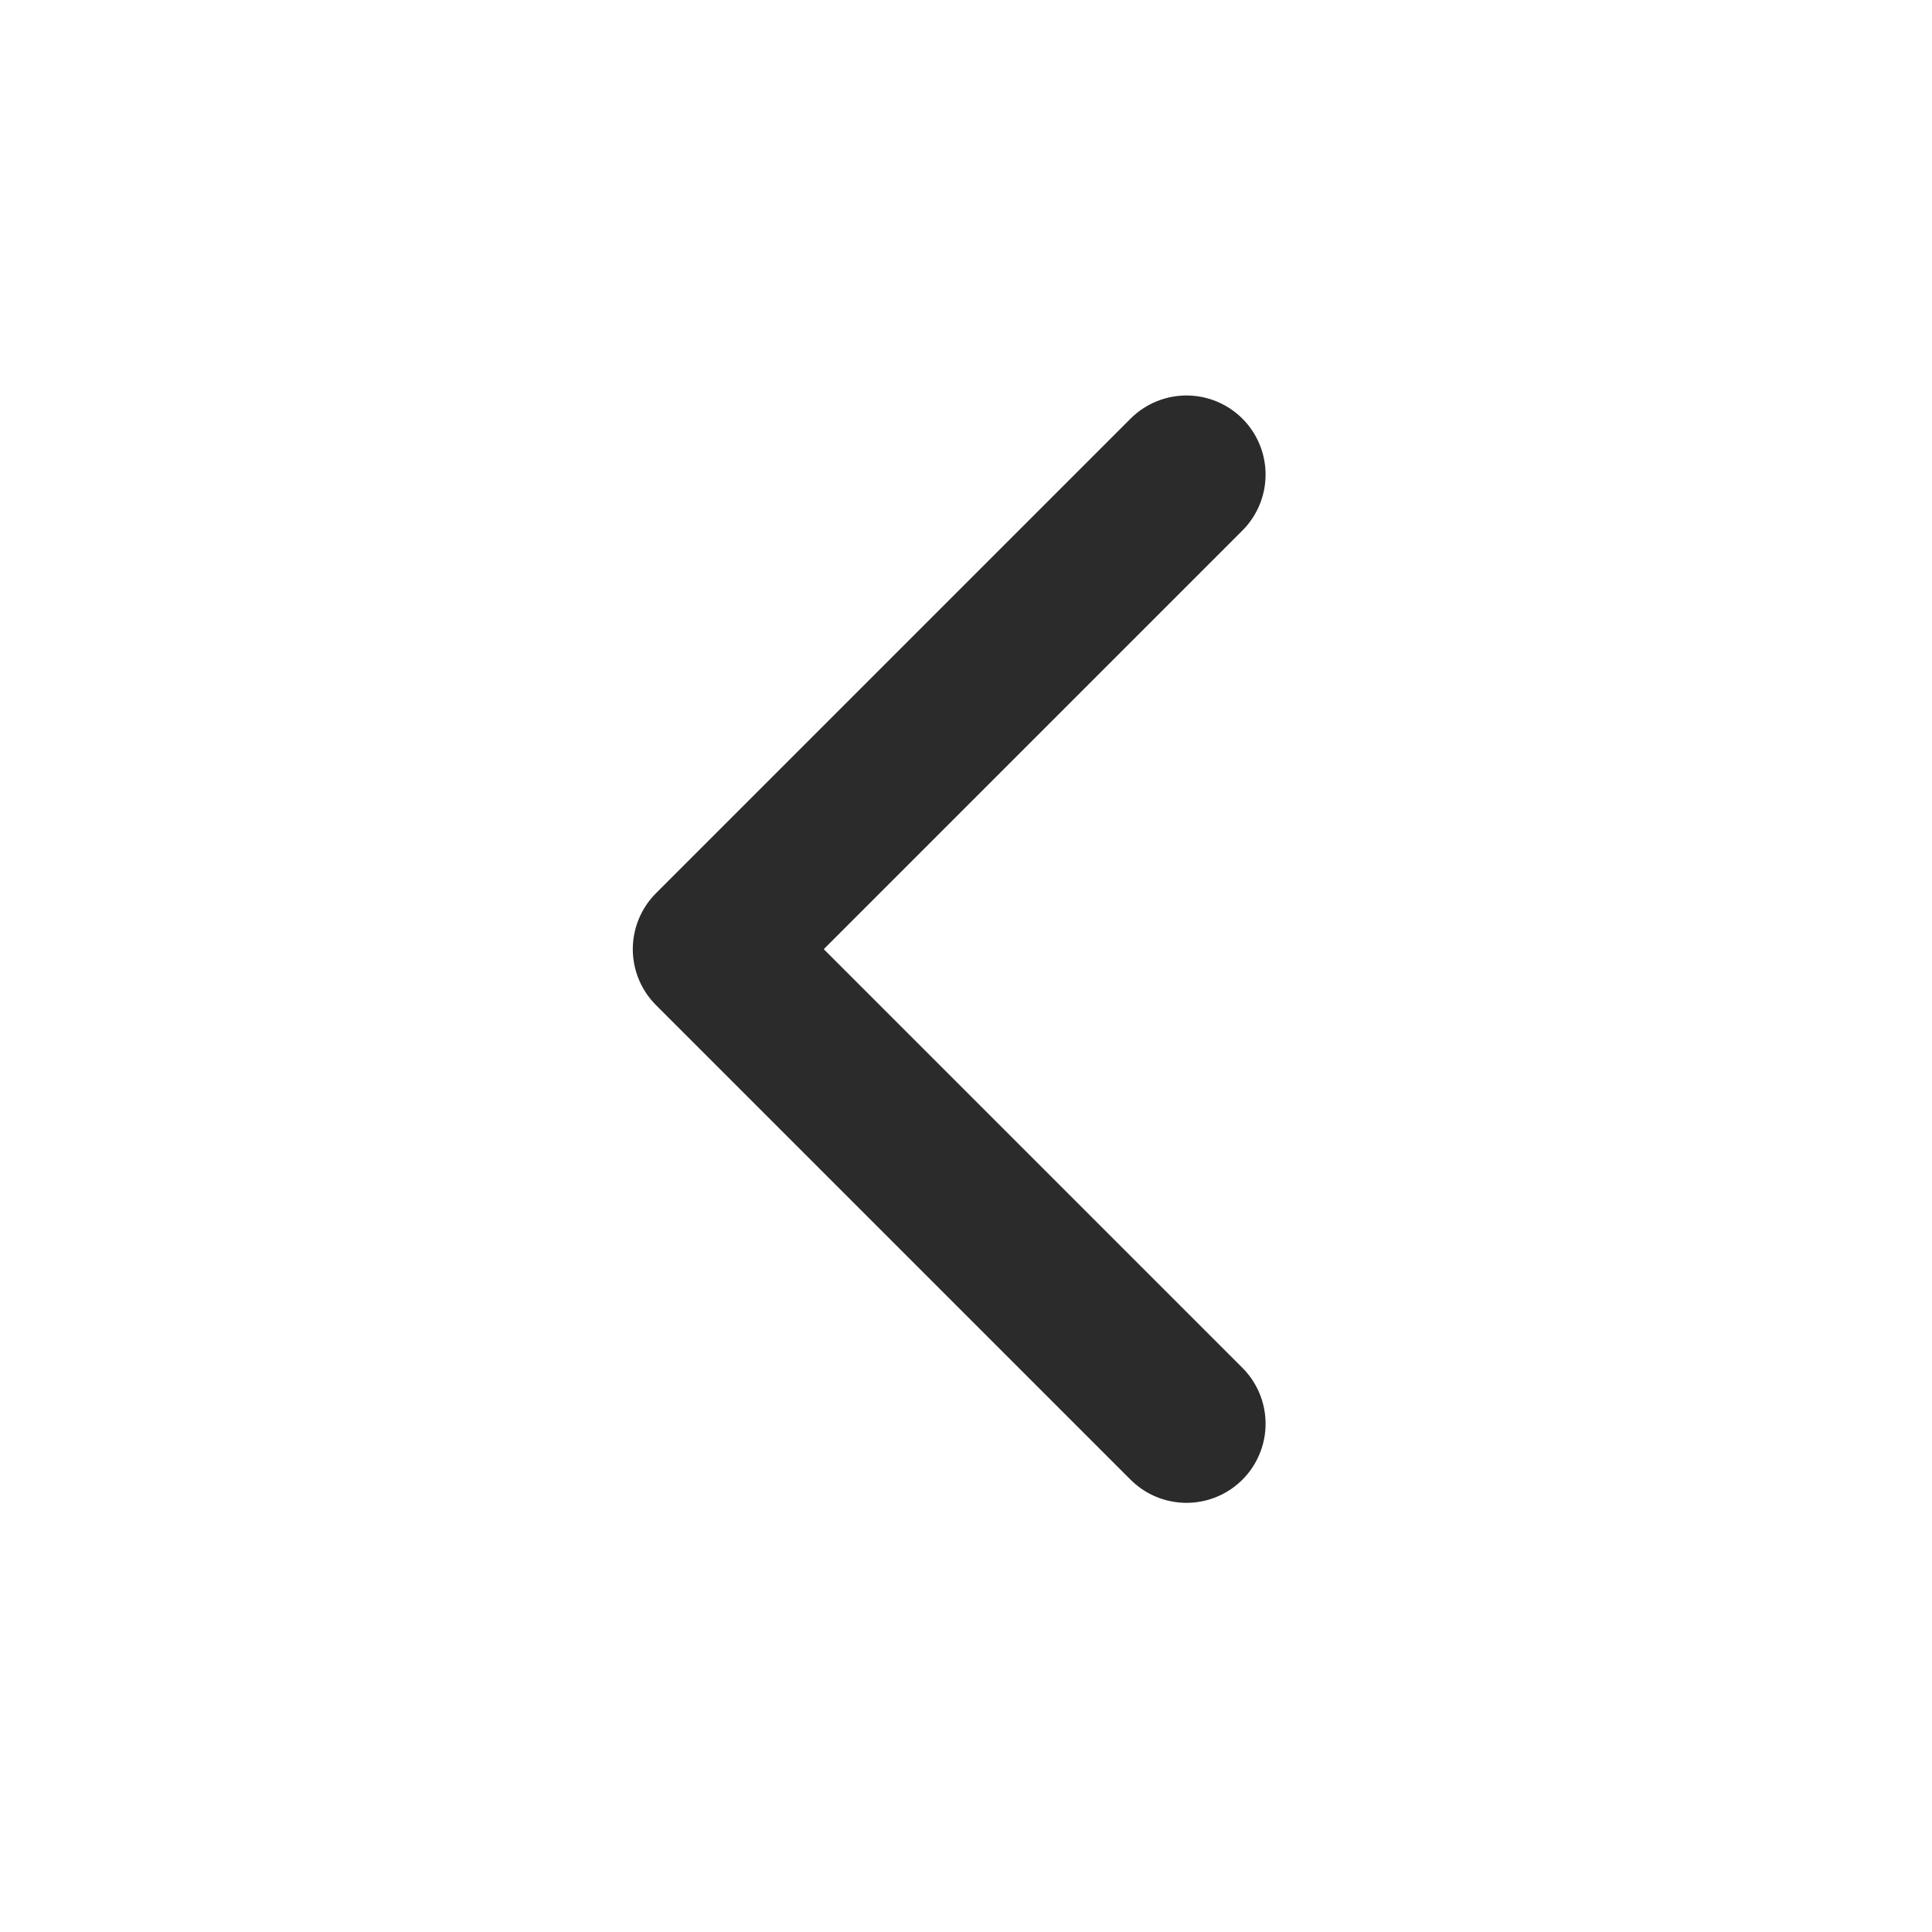 <svg width="42" height="42" viewBox="0 0 42 42" fill="none" xmlns="http://www.w3.org/2000/svg">
<path d="M25.793 30.951L15.476 20.634L25.793 10.317" stroke="#2B2B2B" stroke-width="3.439" stroke-linecap="round" stroke-linejoin="round"/>
</svg>
